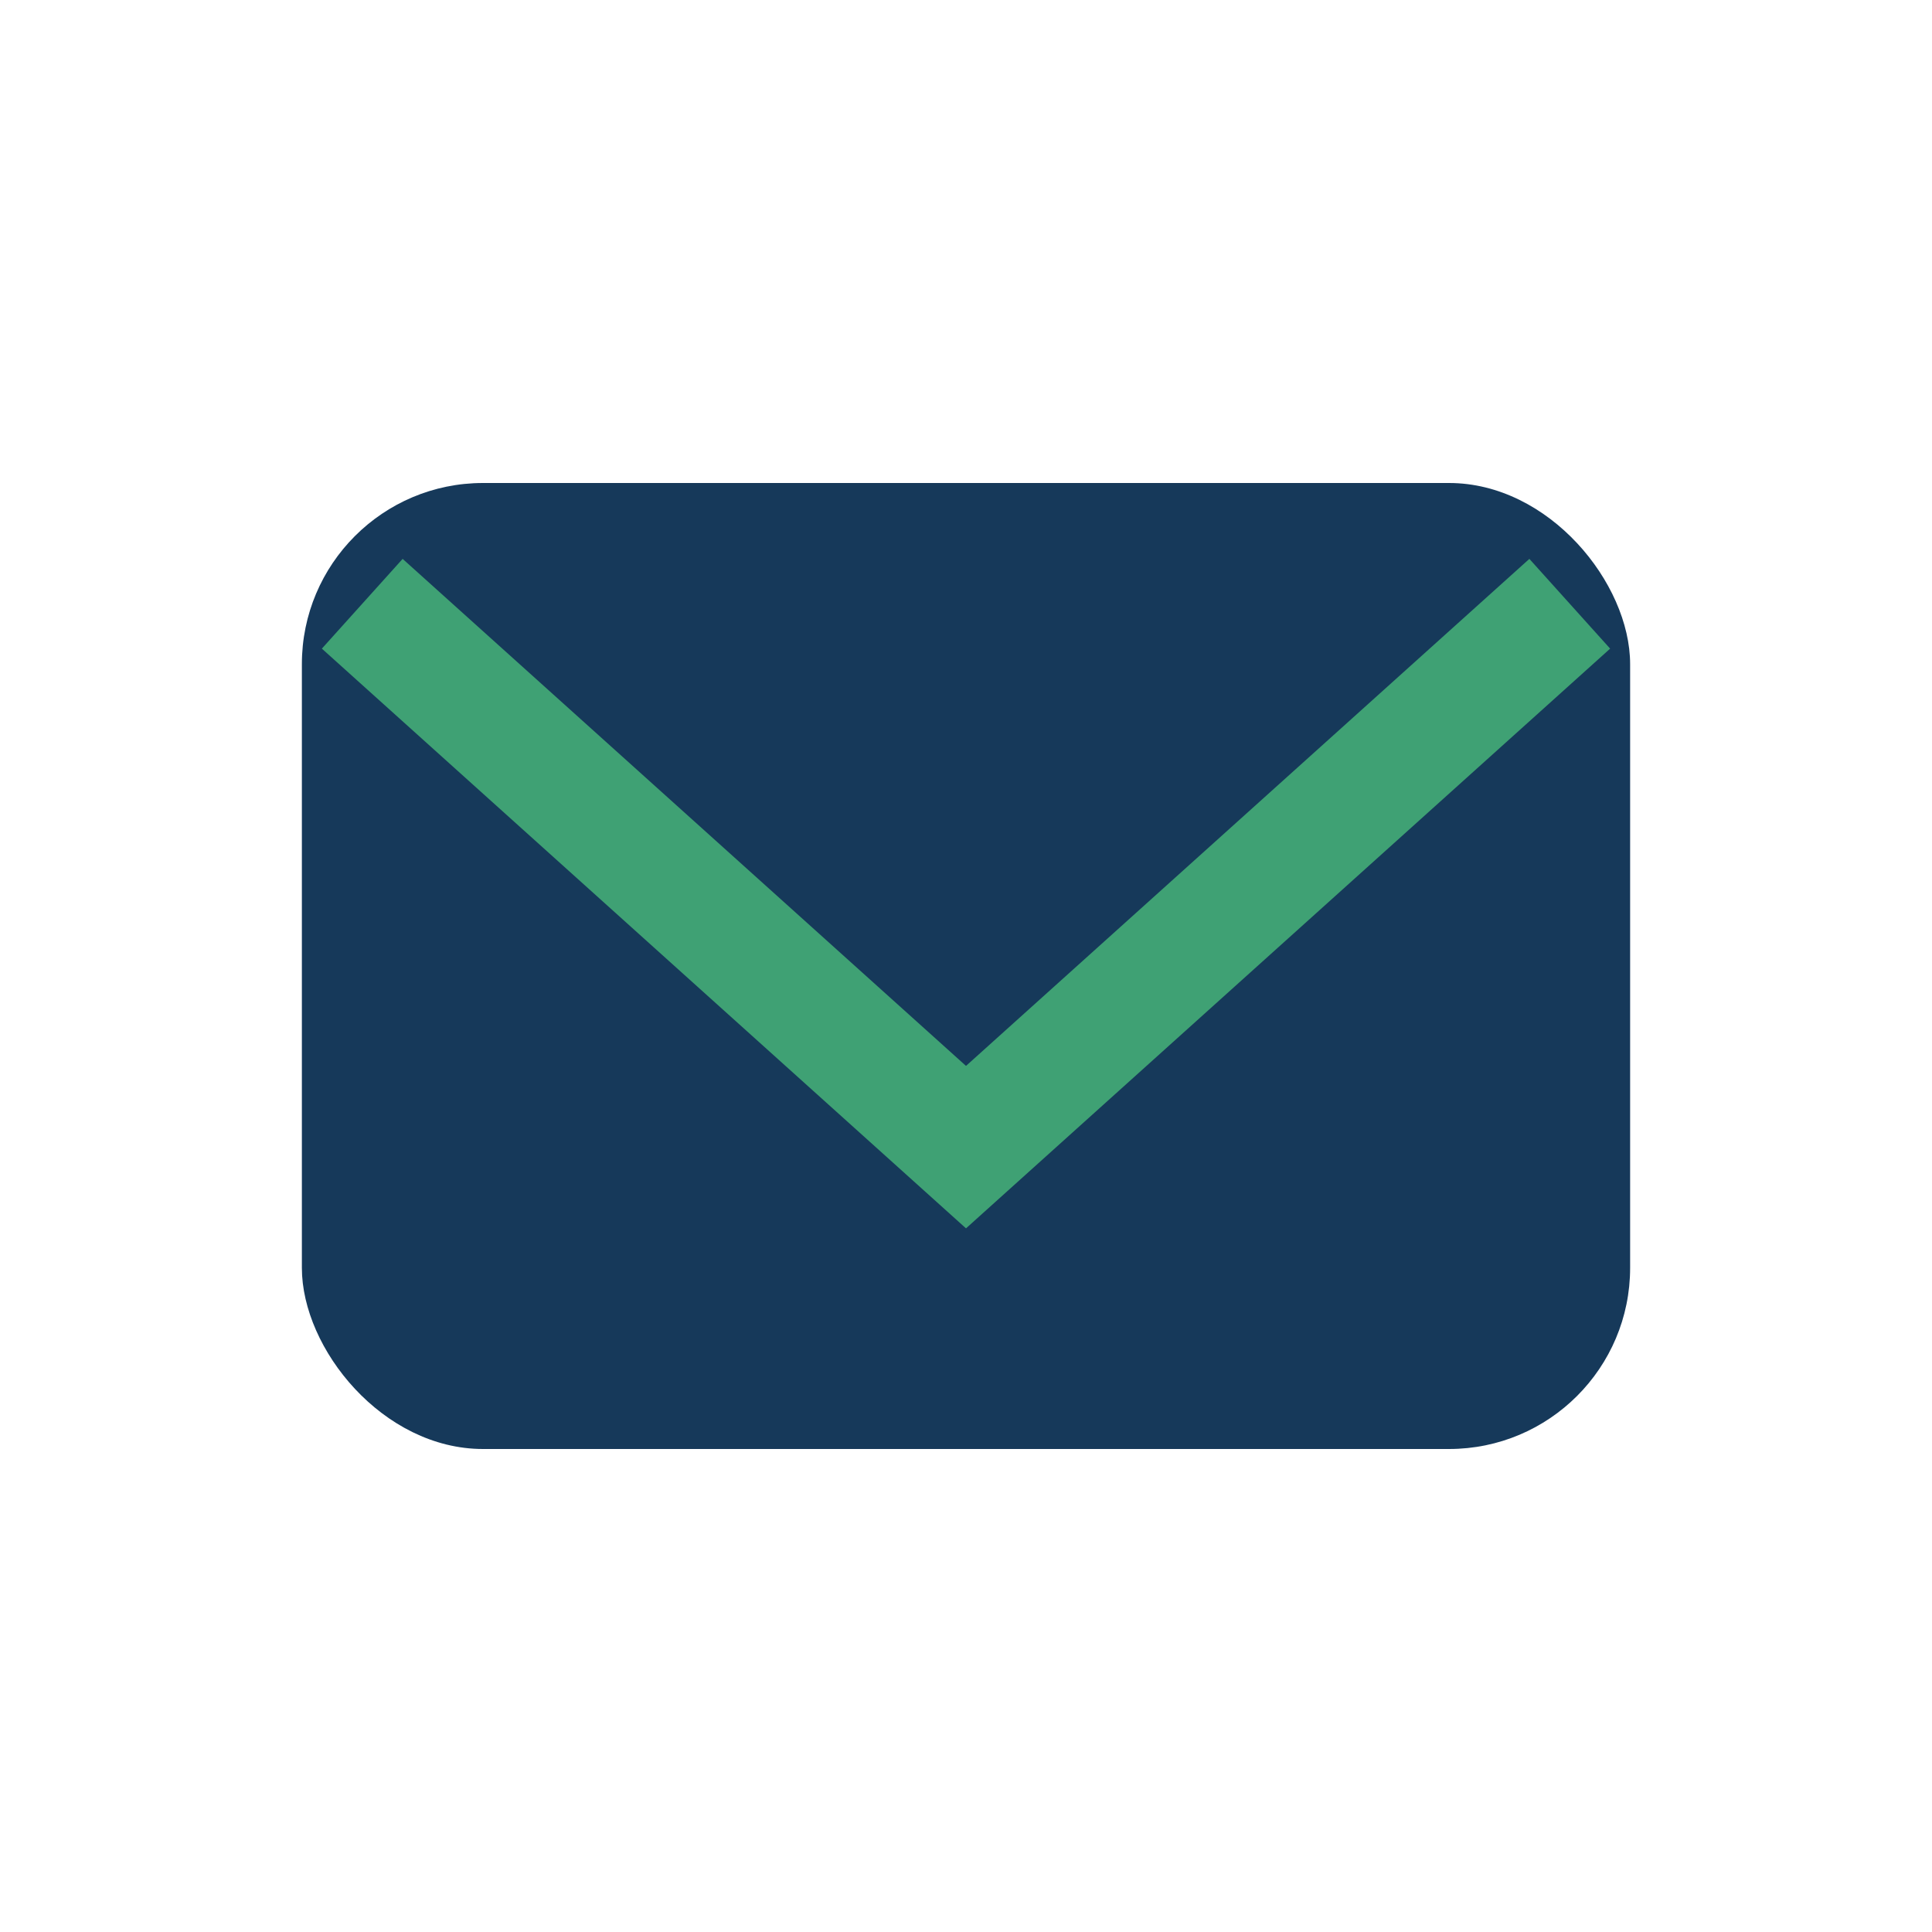 <?xml version="1.0" encoding="UTF-8"?>
<svg xmlns="http://www.w3.org/2000/svg" width="32" height="32" viewBox="0 0 32 32"><rect x="5" y="8" width="22" height="16" rx="3" fill="#16395A"/><path d="M6 10l10 9 10-9" stroke="#3FA174" stroke-width="2" fill="none"/></svg>